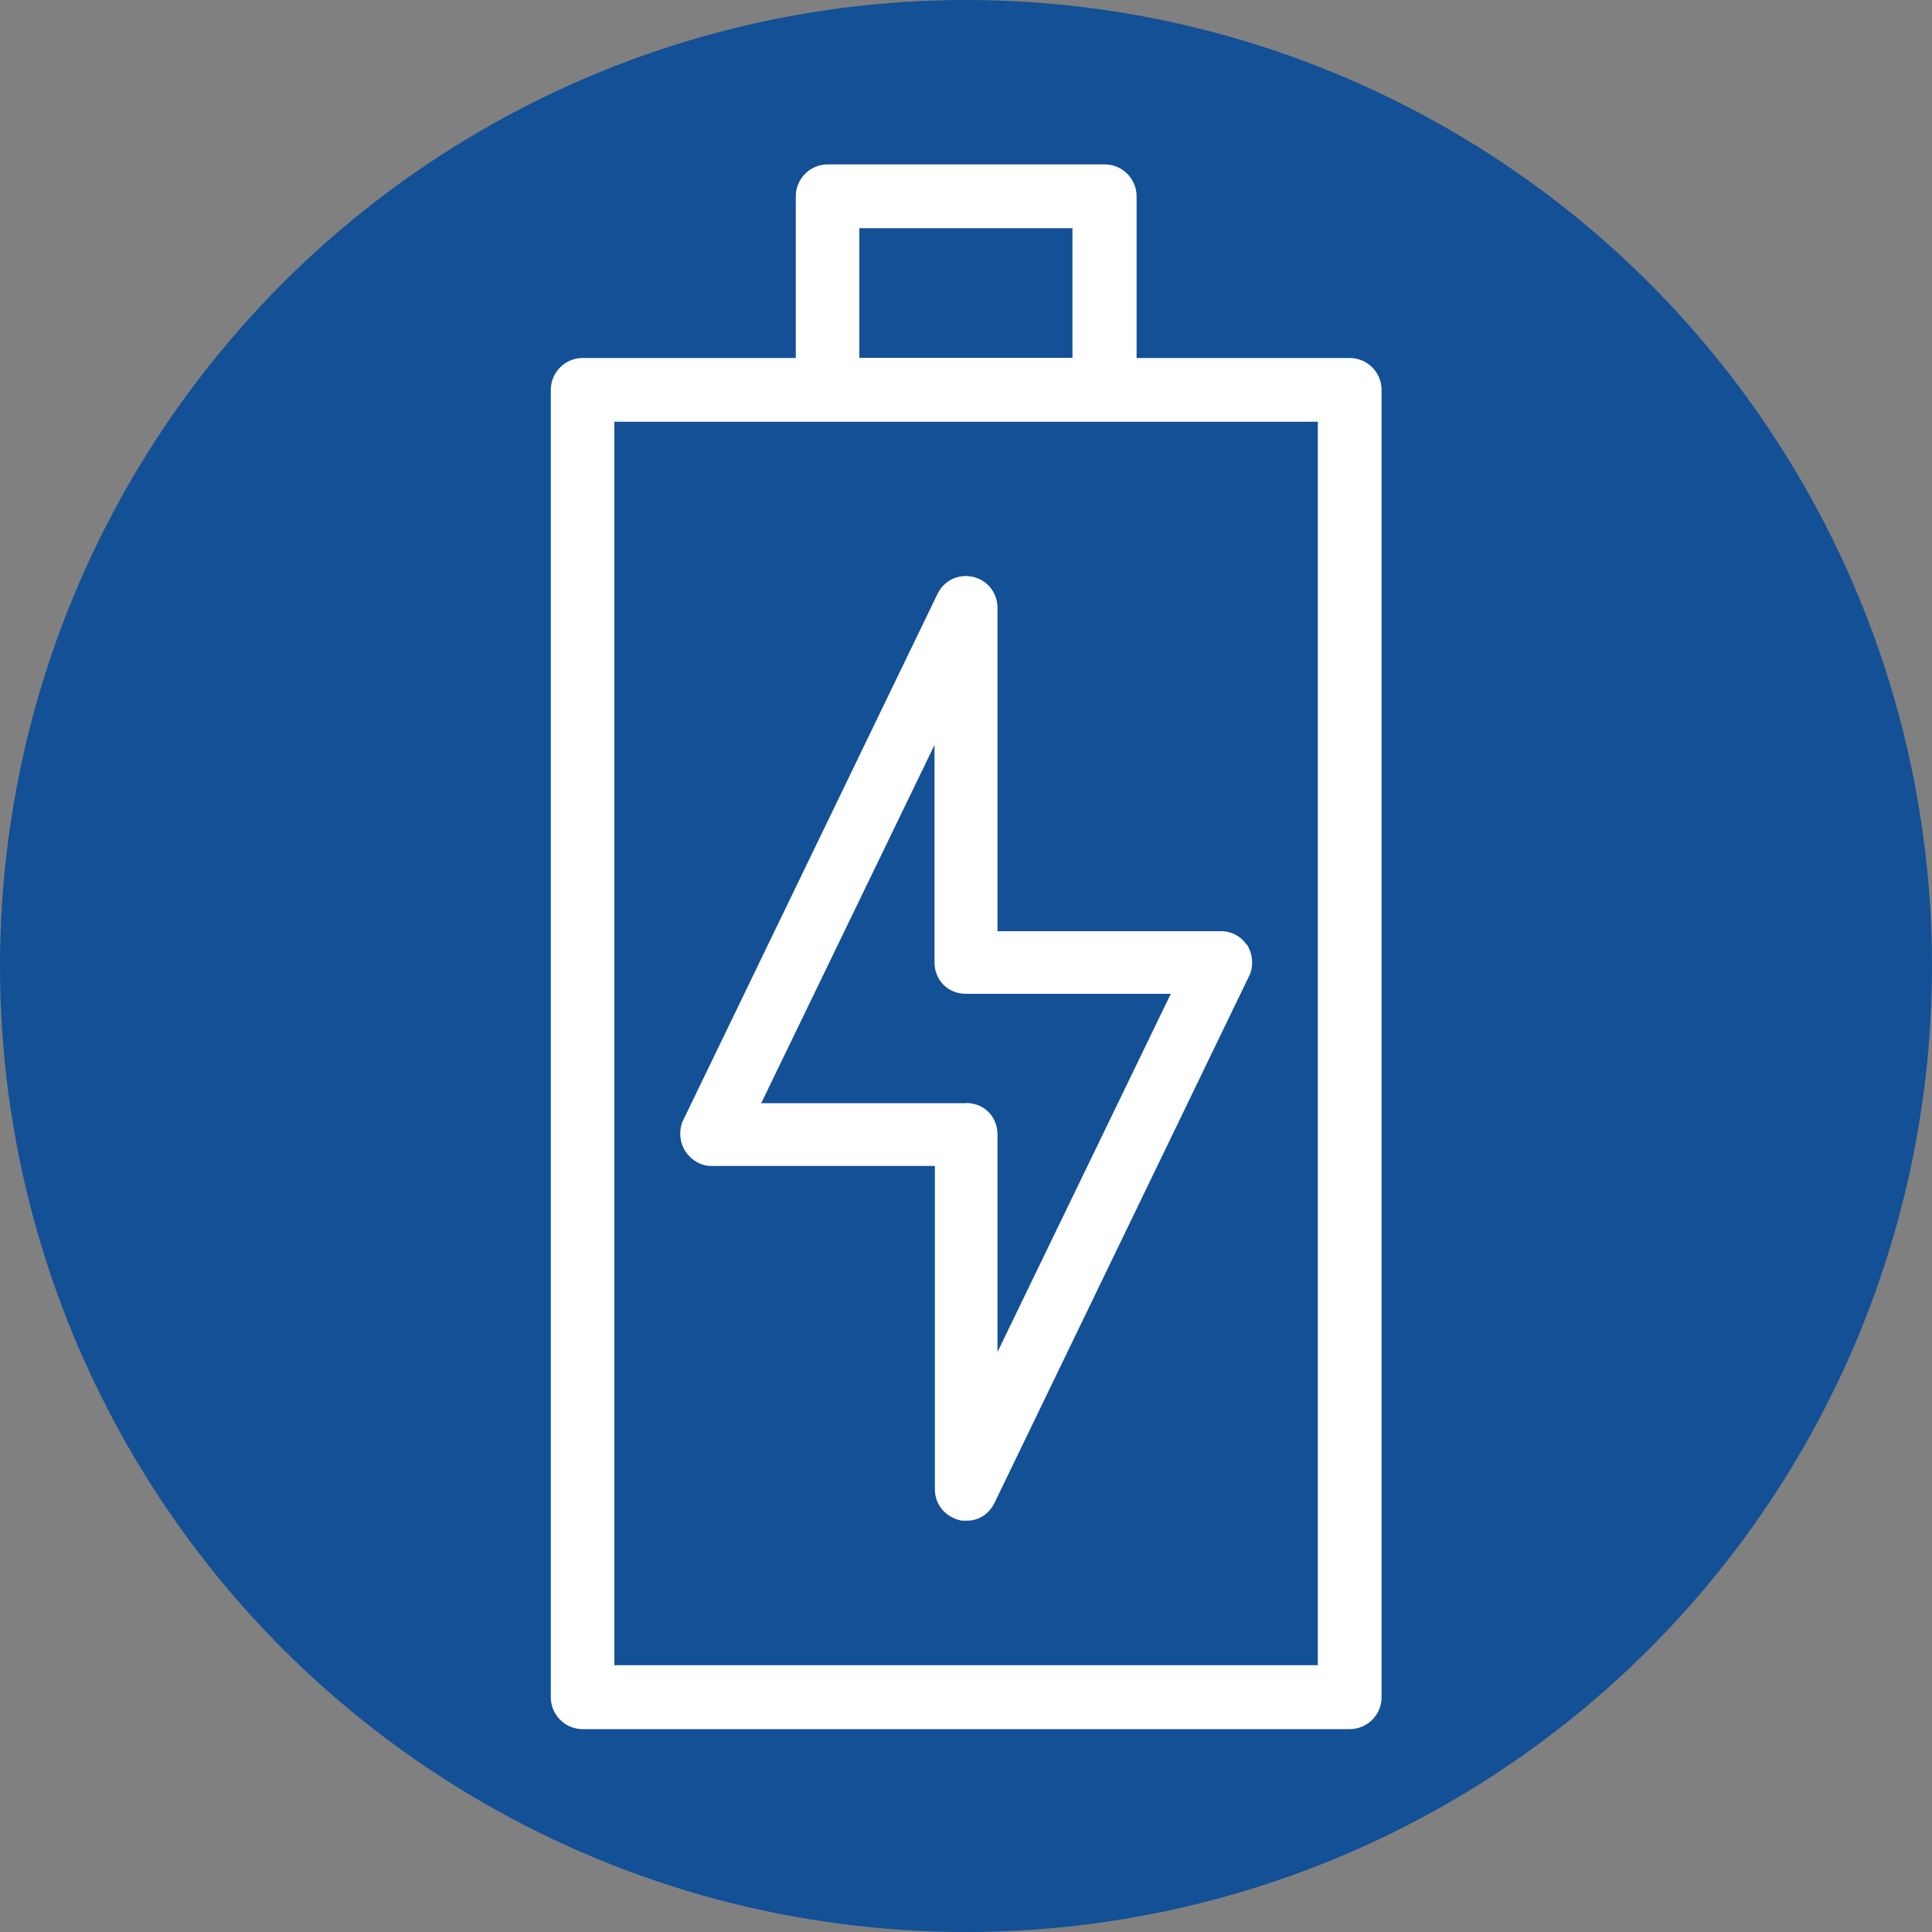<?xml version="1.0" encoding="UTF-8"?>
<svg id="Capa_1" data-name="Capa 1" xmlns="http://www.w3.org/2000/svg" viewBox="0 0 100 100">
  <rect x="0" y="0" width="100" height="100" fill="#808080" stroke="none"/>
  <defs>
    <style>
      .cls-1 {
        fill: #135096;
      }

      .cls-1, .cls-2 {
        stroke-width: 0px;
      }

      .cls-2 {
        fill: #fff;
      }
    </style>
  </defs>
  <circle class="cls-1" cx="50" cy="50" r="50"/>
  <g>
    <path class="cls-2" d="M30.14,89.5h39.72c.91,0,1.65-.74,1.65-1.65V20.18c0-.91-.74-1.65-1.65-1.65h-11.03v-8.37c0-.91-.74-1.65-1.65-1.65h-14.34c-.91,0-1.65.74-1.65,1.65v8.37h-11.03c-.91,0-1.65.74-1.65,1.65v67.67c0,.91.74,1.65,1.65,1.65ZM44.48,11.81h11.03v6.71h-11.03v-6.71ZM31.8,21.83h36.41v64.36H31.8V21.83Z"/>
    <path class="cls-2" d="M64.53,48.9h0c-.3-.44-.78-.7-1.33-.7h-11.57v-16.74c0-.79-.54-1.45-1.3-1.61-.73-.15-1.45.19-1.79.86l-13.24,27.4c-.17.51-.1,1.07.18,1.49.32.47.81.75,1.34.75h11.57v16.74c0,.79.54,1.45,1.39,1.62h.24c.63.01,1.16-.33,1.46-.93l13.24-27.4c.17-.51.1-1.06-.18-1.49ZM50,57.1h-10.6l8.97-18.54v11.25c0,.93.7,1.63,1.63,1.63h10.6l-8.97,18.54v-11.26c0-.93-.7-1.63-1.63-1.63Z"/>
  </g>
</svg>